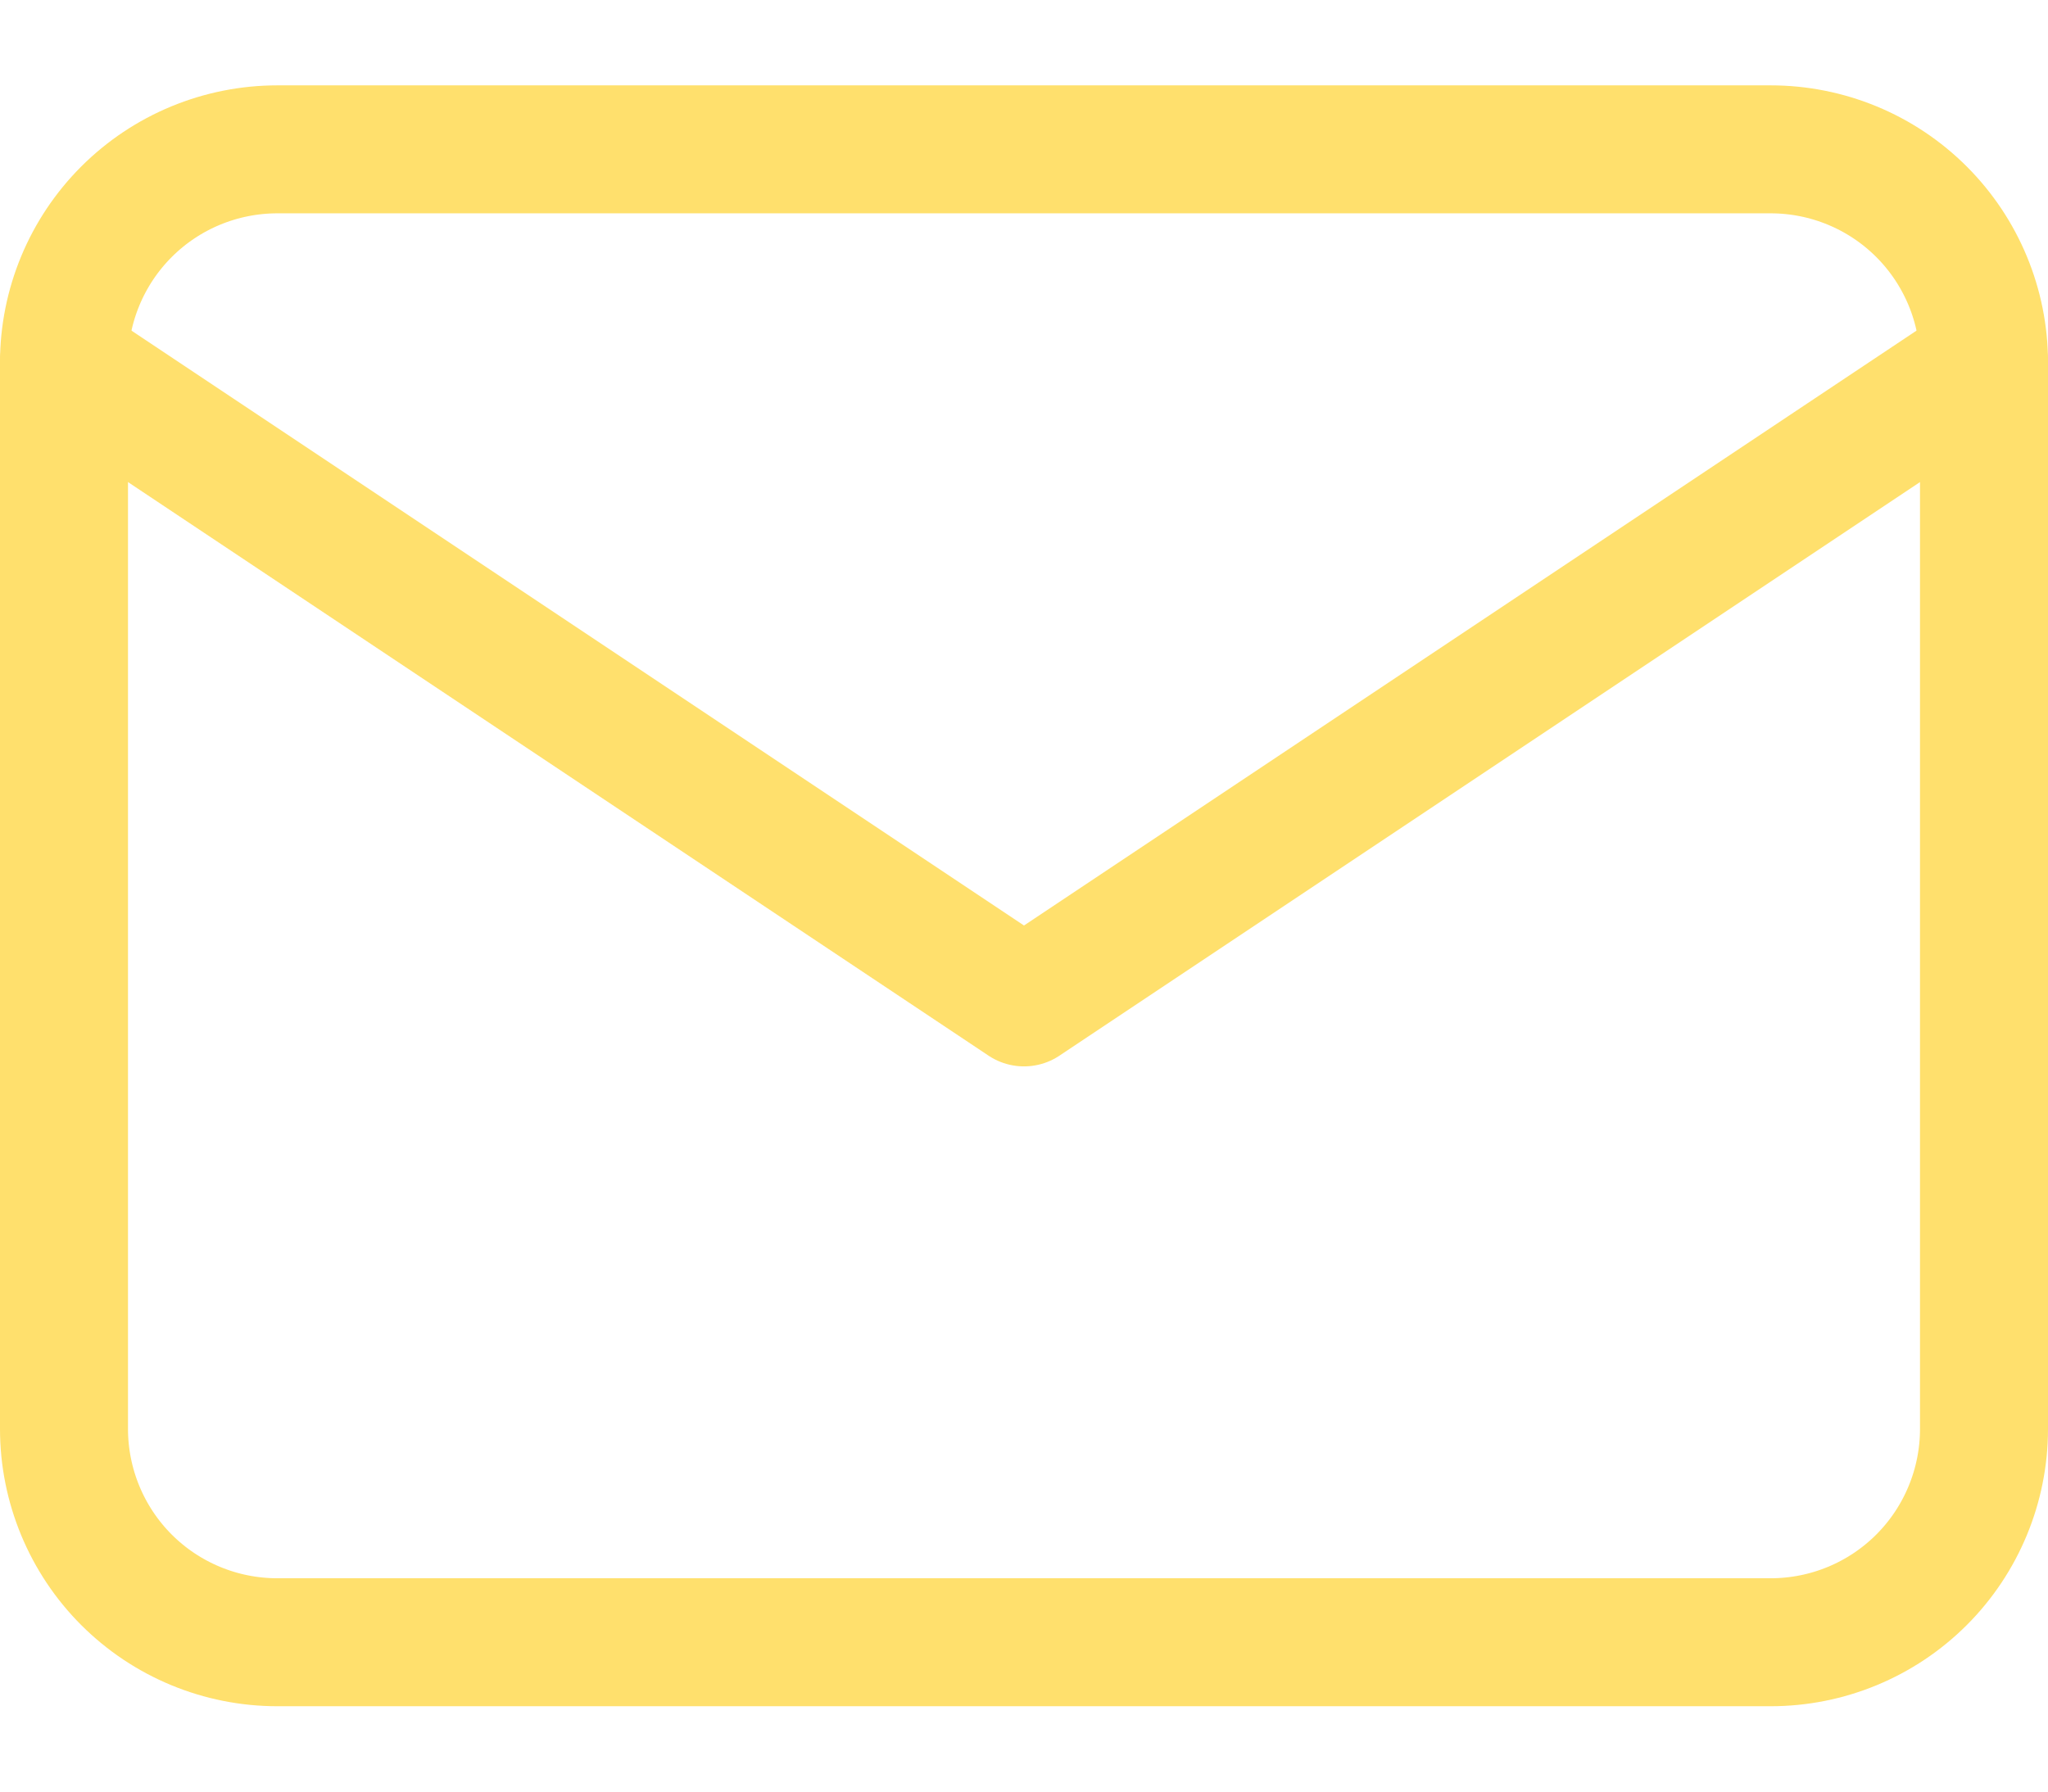 <svg width="16" height="14" viewBox="0 0 16 14" fill="none" xmlns="http://www.w3.org/2000/svg">
<path d="M0.5 2.833C0.5 2.391 0.676 1.967 0.988 1.655C1.301 1.342 1.725 1.167 2.167 1.167H13.833C14.275 1.167 14.699 1.342 15.012 1.655C15.324 1.967 15.5 2.391 15.5 2.833V11.166C15.5 11.608 15.324 12.033 15.012 12.345C14.699 12.658 14.275 12.833 13.833 12.833H2.167C1.725 12.833 1.301 12.658 0.988 12.345C0.676 12.033 0.5 11.608 0.5 11.166V2.833Z" stroke="#FFE06D" stroke-linecap="round" stroke-linejoin="round"/>
<path d="M0.5 2.833L8 7.833L15.5 2.833" stroke="#FFE06D" stroke-linecap="round" stroke-linejoin="round"/>
</svg>
